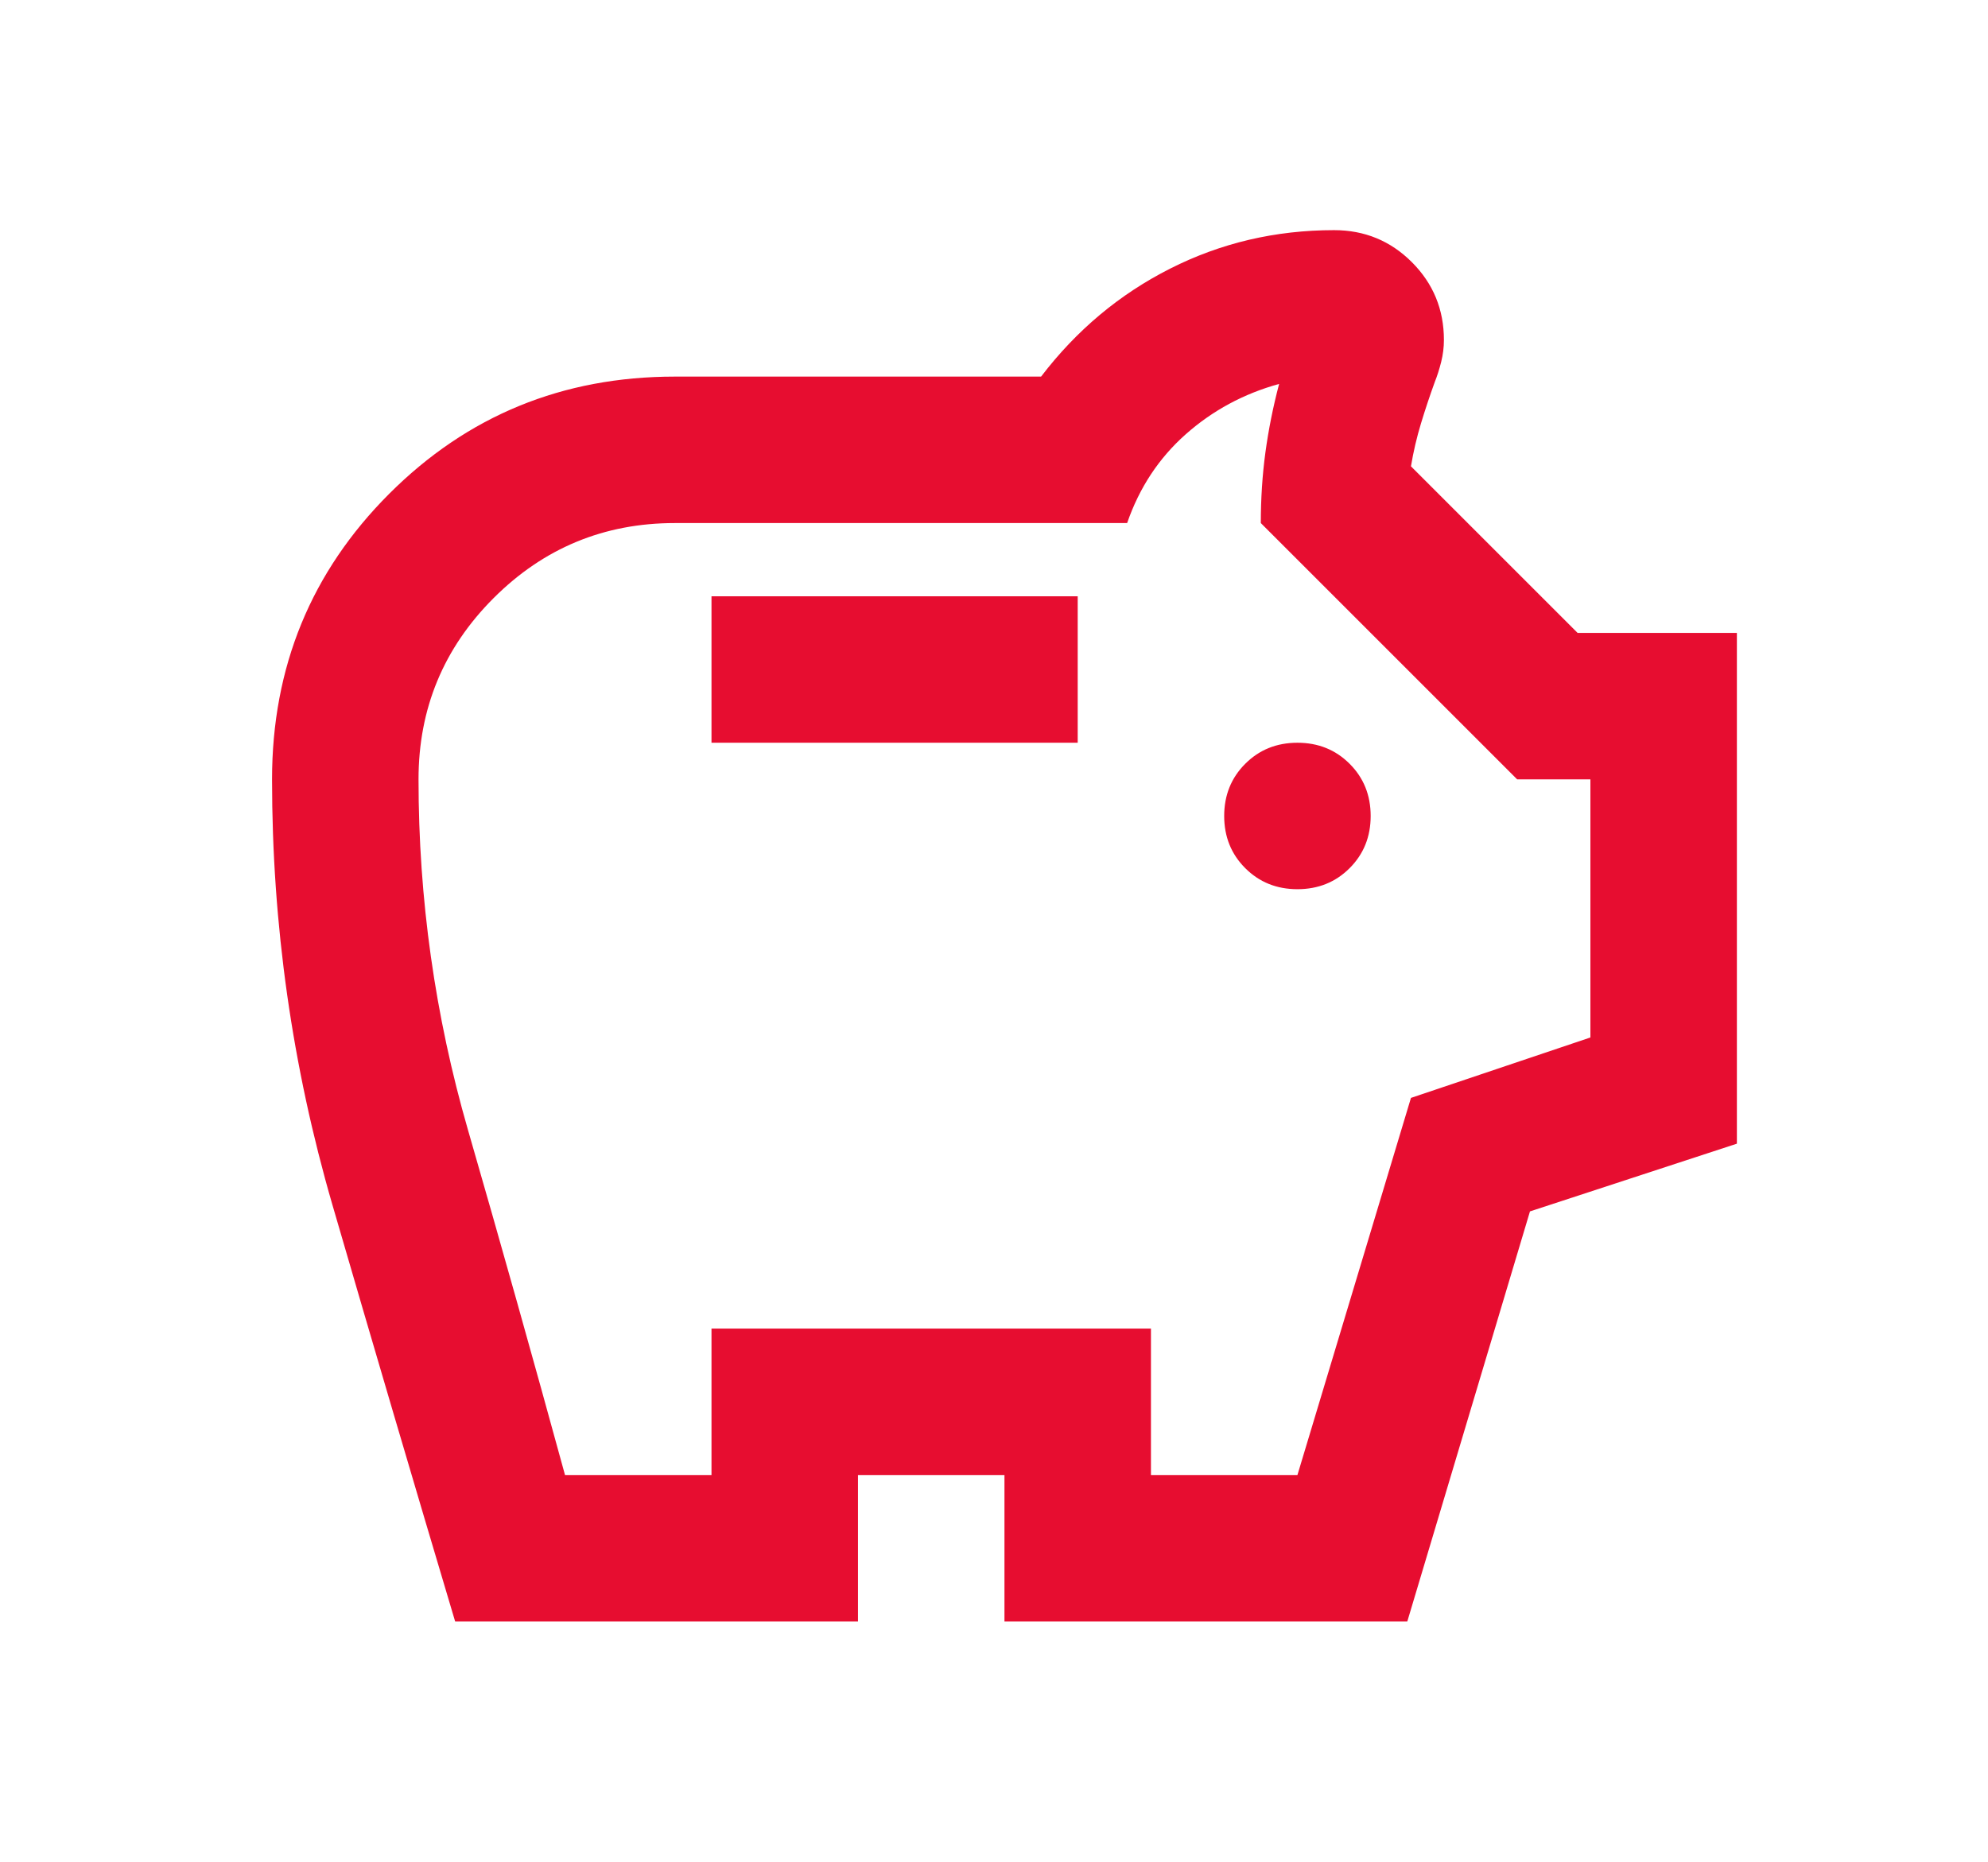 <svg xmlns="http://www.w3.org/2000/svg" width="95" height="89" viewBox="0 0 95 89" fill="none"><path d="M62 42.5C62.992 42.5 63.823 42.165 64.494 41.494C65.165 40.823 65.5 39.992 65.5 39C65.5 38.008 65.165 37.177 64.494 36.506C63.823 35.835 62.992 35.5 62 35.5C61.008 35.5 60.177 35.835 59.506 36.506C58.835 37.177 58.5 38.008 58.5 39C58.5 39.992 58.835 40.823 59.506 41.494C60.177 42.165 61.008 42.5 62 42.5ZM34 35.5H51.5V28.5H34V35.5ZM21.75 77.5C19.767 70.85 17.812 64.215 15.887 57.594C13.963 50.973 13 44.192 13 37.25C13 31.883 14.867 27.333 18.6 23.6C22.333 19.867 26.883 18 32.25 18H49.75C51.442 15.783 53.498 14.062 55.919 12.838C58.34 11.613 60.95 11 63.75 11C65.208 11 66.448 11.51 67.469 12.531C68.49 13.552 69 14.792 69 16.25C69 16.6 68.956 16.95 68.869 17.3C68.781 17.65 68.679 17.971 68.562 18.262C68.329 18.904 68.11 19.56 67.906 20.231C67.702 20.902 67.542 21.587 67.425 22.288L75.388 30.25H83V54.663L73.112 57.9L67.25 77.5H48V70.5H41V77.5H21.75ZM27 70.5H34V63.5H55V70.5H62L67.425 52.475L76 49.587V37.25H72.5L60.25 25C60.25 23.833 60.323 22.71 60.469 21.631C60.615 20.552 60.833 19.458 61.125 18.35C59.433 18.817 57.946 19.619 56.663 20.756C55.379 21.894 54.446 23.308 53.862 25H32.25C28.867 25 25.979 26.196 23.587 28.587C21.196 30.979 20 33.867 20 37.25C20 42.967 20.788 48.552 22.363 54.006C23.938 59.46 25.483 64.958 27 70.5Z" fill="#E70D30"></path></svg>